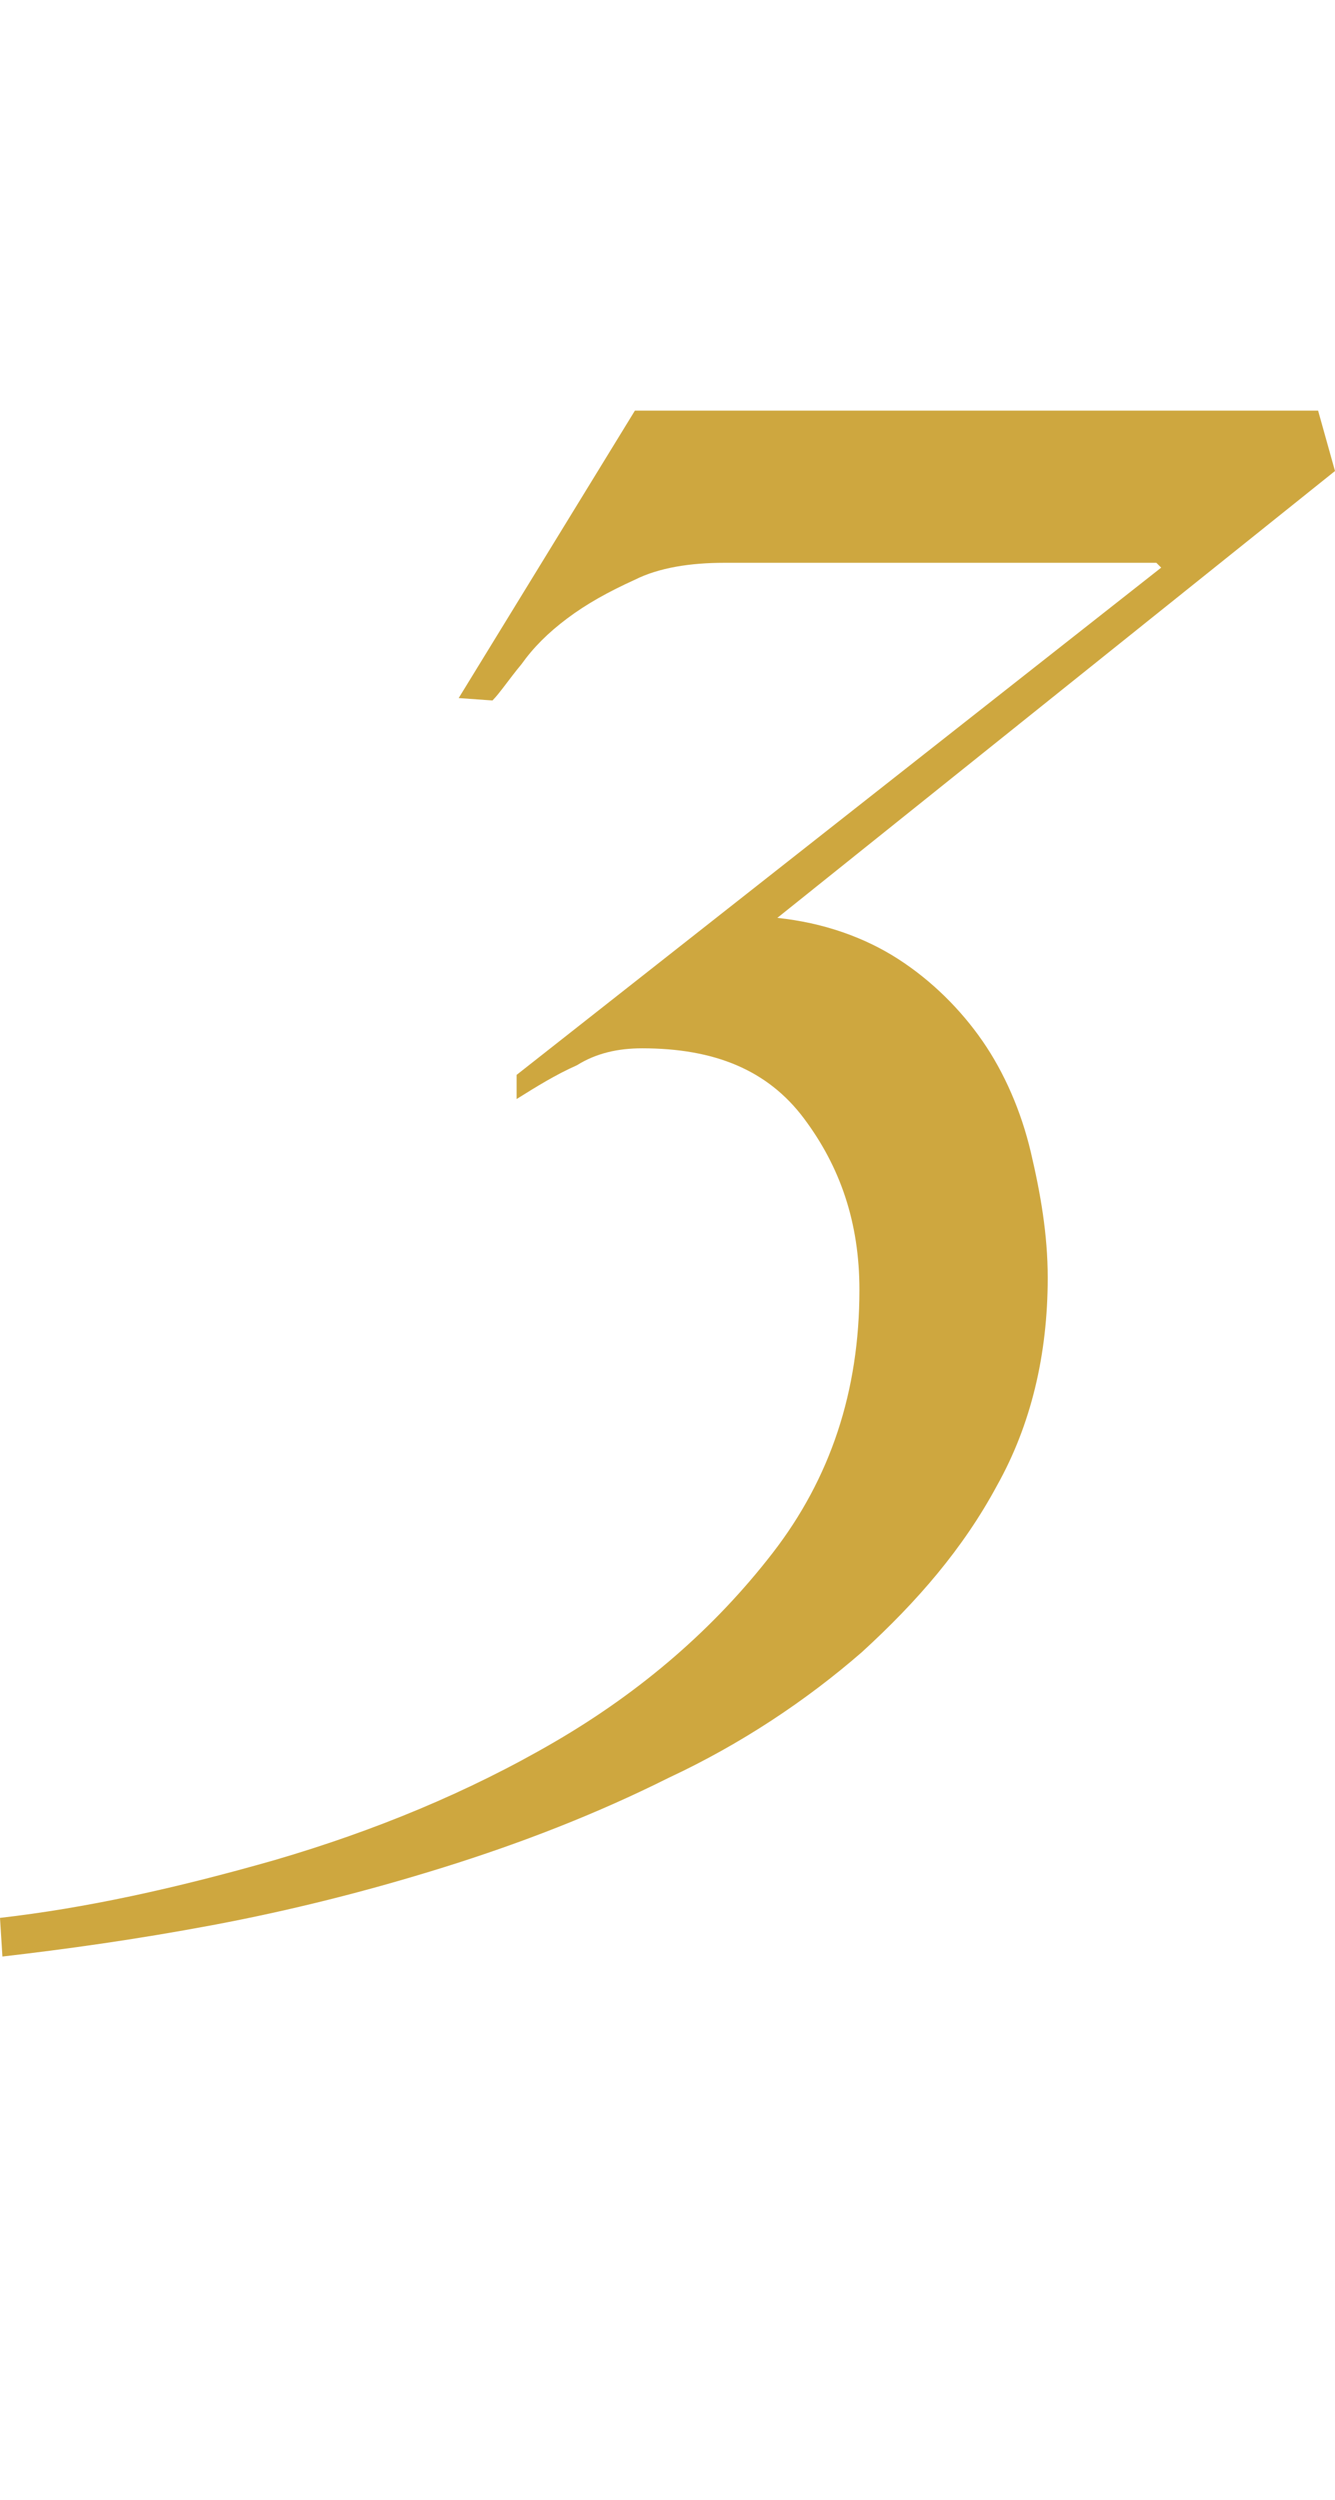 <?xml version="1.0" encoding="utf-8"?>
<!-- Generator: Adobe Illustrator 28.6.0, SVG Export Plug-In . SVG Version: 9.03 Build 54939)  -->
<svg version="1.1" id="レイヤー_1" xmlns="http://www.w3.org/2000/svg" xmlns:xlink="http://www.w3.org/1999/xlink" x="0px"
	 y="0px" viewBox="0 0 55.3 103.5" style="enable-background:new 0 0 55.3 103.5;" xml:space="preserve">
<style type="text/css">
	.st0{fill:#CEA73F;}
</style>
<g>
	<path class="st0" d="M0,79.4C3.5,79,7.2,78.2,11.4,77c4.1-1.2,8-2.8,11.6-4.9c3.6-2.1,6.6-4.7,9-7.8c2.4-3.1,3.6-6.7,3.6-10.9
		c0-2.8-0.8-5.1-2.3-7.1c-1.5-2-3.7-2.9-6.7-2.9c-1,0-1.9,0.2-2.7,0.7c-0.9,0.4-1.7,0.9-2.5,1.4v-1l26.7-21l-0.2-0.2H30
		c-1.4,0-2.7,0.2-3.7,0.7c-1.1,0.5-2,1-2.8,1.6c-0.8,0.6-1.4,1.2-1.9,1.9c-0.5,0.6-0.9,1.2-1.2,1.5L19,28.9L26.3,17h28.3l0.7,2.5
		L32.2,38c1.9,0.2,3.6,0.8,5,1.7c1.4,0.9,2.6,2.1,3.5,3.4c0.9,1.3,1.6,2.9,2,4.6c0.4,1.7,0.7,3.4,0.7,5.2c0,3.2-0.7,6.1-2.1,8.6
		c-1.4,2.6-3.3,4.8-5.6,6.9c-2.3,2-5,3.8-8,5.2c-3,1.5-6.1,2.7-9.3,3.7c-3.2,1-6.4,1.8-9.6,2.4s-6.1,1-8.7,1.3L0,79.4z"/>
</g>
<g>
</g>
<g>
</g>
<g>
</g>
<g>
</g>
<g>
</g>
<g>
</g>
<g>
</g>
<g>
</g>
<g>
</g>
<g>
</g>
<g>
</g>
<g>
</g>
<g>
</g>
<g>
</g>
<g>
</g>
</svg>

